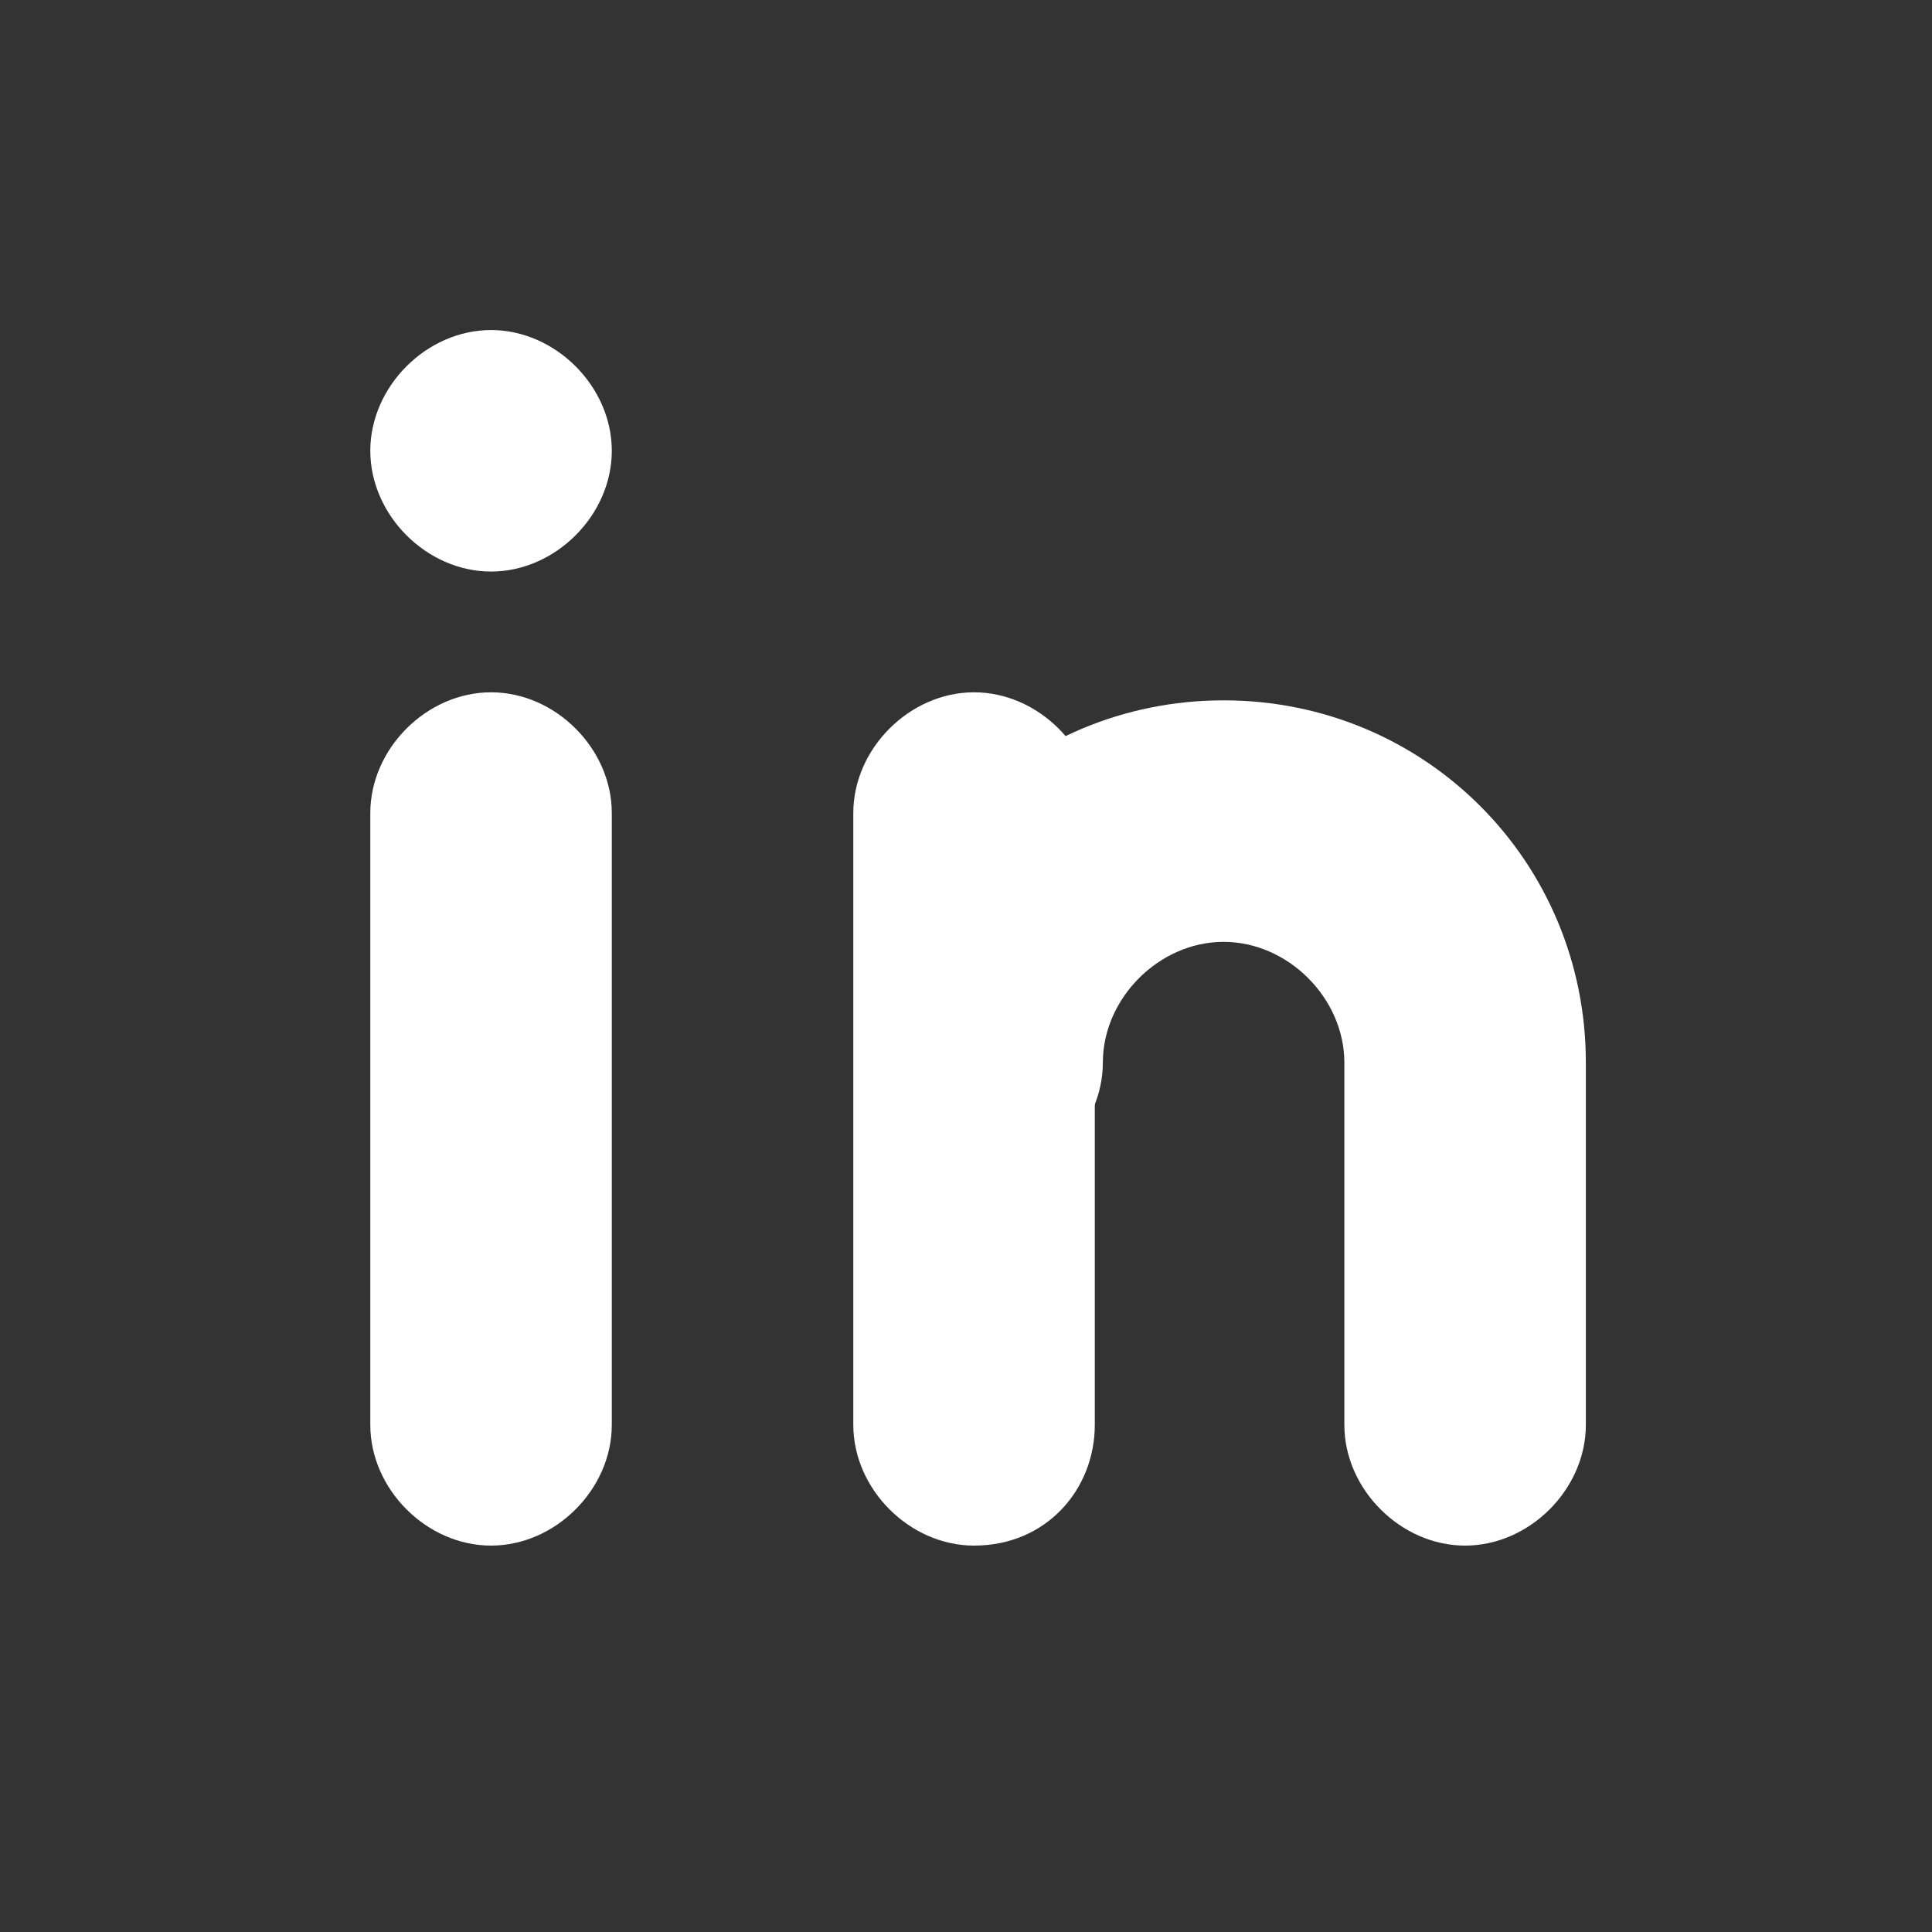 <?xml version="1.0" encoding="utf-8"?>
<!-- Generator: Adobe Illustrator 27.9.0, SVG Export Plug-In . SVG Version: 6.00 Build 0)  -->
<svg version="1.1" xmlns="http://www.w3.org/2000/svg" xmlns:xlink="http://www.w3.org/1999/xlink" x="0px" y="0px"
	 viewBox="0 0 24 24" style="enable-background:new 0 0 24 24;" xml:space="preserve">
<rect x="0" y="0" width="24" height="24" fill="#333333" stroke="none"/>
<style type="text/css">
	.st0{display:none;}
	.st1{display:inline;fill:#FF0000;}
	.st2{fill:#FFFFFF;}
	.st3{display:inline;fill:none;}
	.st4{display:inline;fill:none;stroke:#FFFFFF;stroke-width:2;stroke-linecap:round;stroke-linejoin:round;}
	.st5{display:inline;}
	.st6{fill-rule:evenodd;clip-rule:evenodd;fill:#FFFFFF;}
</style>
<g id="Capa_2" class="st0">
	<rect class="st1" width="24" height="24"/>
</g>
<g id="linkedin">
	<g>
		<g>
			<path class="st2" d="M6.1,19.2c-0.8,0-1.5-0.7-1.5-1.5v-7.6c0-0.8,0.7-1.5,1.5-1.5s1.5,0.7,1.5,1.5v7.6
				C7.6,18.5,6.9,19.2,6.1,19.2z"/>
		</g>
		<g>
			<path class="st2" d="M6.1,7.1c-0.8,0-1.5-0.7-1.5-1.5s0.7-1.5,1.5-1.5s1.5,0.7,1.5,1.5v0C7.6,6.4,6.9,7.1,6.1,7.1z"/>
		</g>
		<g>
			<path class="st2" d="M12.1,19.2c-0.8,0-1.5-0.7-1.5-1.5v-7.6c0-0.8,0.7-1.5,1.5-1.5s1.5,0.7,1.5,1.5v7.6
				C13.6,18.5,13,19.2,12.1,19.2z"/>
		</g>
		<g>
			<path class="st2" d="M18.2,19.2c-0.8,0-1.5-0.7-1.5-1.5v-4.5c0-0.8-0.7-1.5-1.5-1.5s-1.5,0.7-1.5,1.5c0,0.8-0.7,1.5-1.5,1.5
				s-1.5-0.7-1.5-1.5c0-2.5,2-4.5,4.5-4.5s4.5,2,4.5,4.5v4.5C19.7,18.5,19,19.2,18.2,19.2z"/>
		</g>
	</g>
</g>
<g id="instagram" class="st0">
	<path class="st3" d="M0,0h24v24H0V0z"/>
	<path class="st4" d="M4,8c0-2.2,1.8-4,4-4h8c2.2,0,4,1.8,4,4v8c0,2.2-1.8,4-4,4H8c-2.2,0-4-1.8-4-4V8z"/>
	<path class="st4" d="M9,12c0,1.7,1.3,3,3,3s3-1.3,3-3s-1.3-3-3-3S9,10.3,9,12"/>
	<path class="st4" d="M16.5,7.5L16.5,7.5"/>
</g>
<g id="Capa_4" class="st0">
</g>
<g id="FB" class="st0">
	<g id="Page-1" class="st5">
		<g id="Dribbble-Light-Preview" transform="translate(-385, -7399)">
			<g id="icons" transform="translate(56, 160)">
				<path id="facebook-_x5B__x23_176_x5D_" class="st6" d="M342.5,7258.2v-7.4h2.2l0.4-3.3h-2.6v-1.6c0-0.8,0-1.7,1.2-1.7h1.2v-2.4
					c0,0-1-0.1-2.1-0.1c-2.2,0-3.5,1.4-3.5,3.9v1.9h-2.4v3.3h2.4v7.4H342.5z"/>
			</g>
		</g>
	</g>
</g>
</svg>
